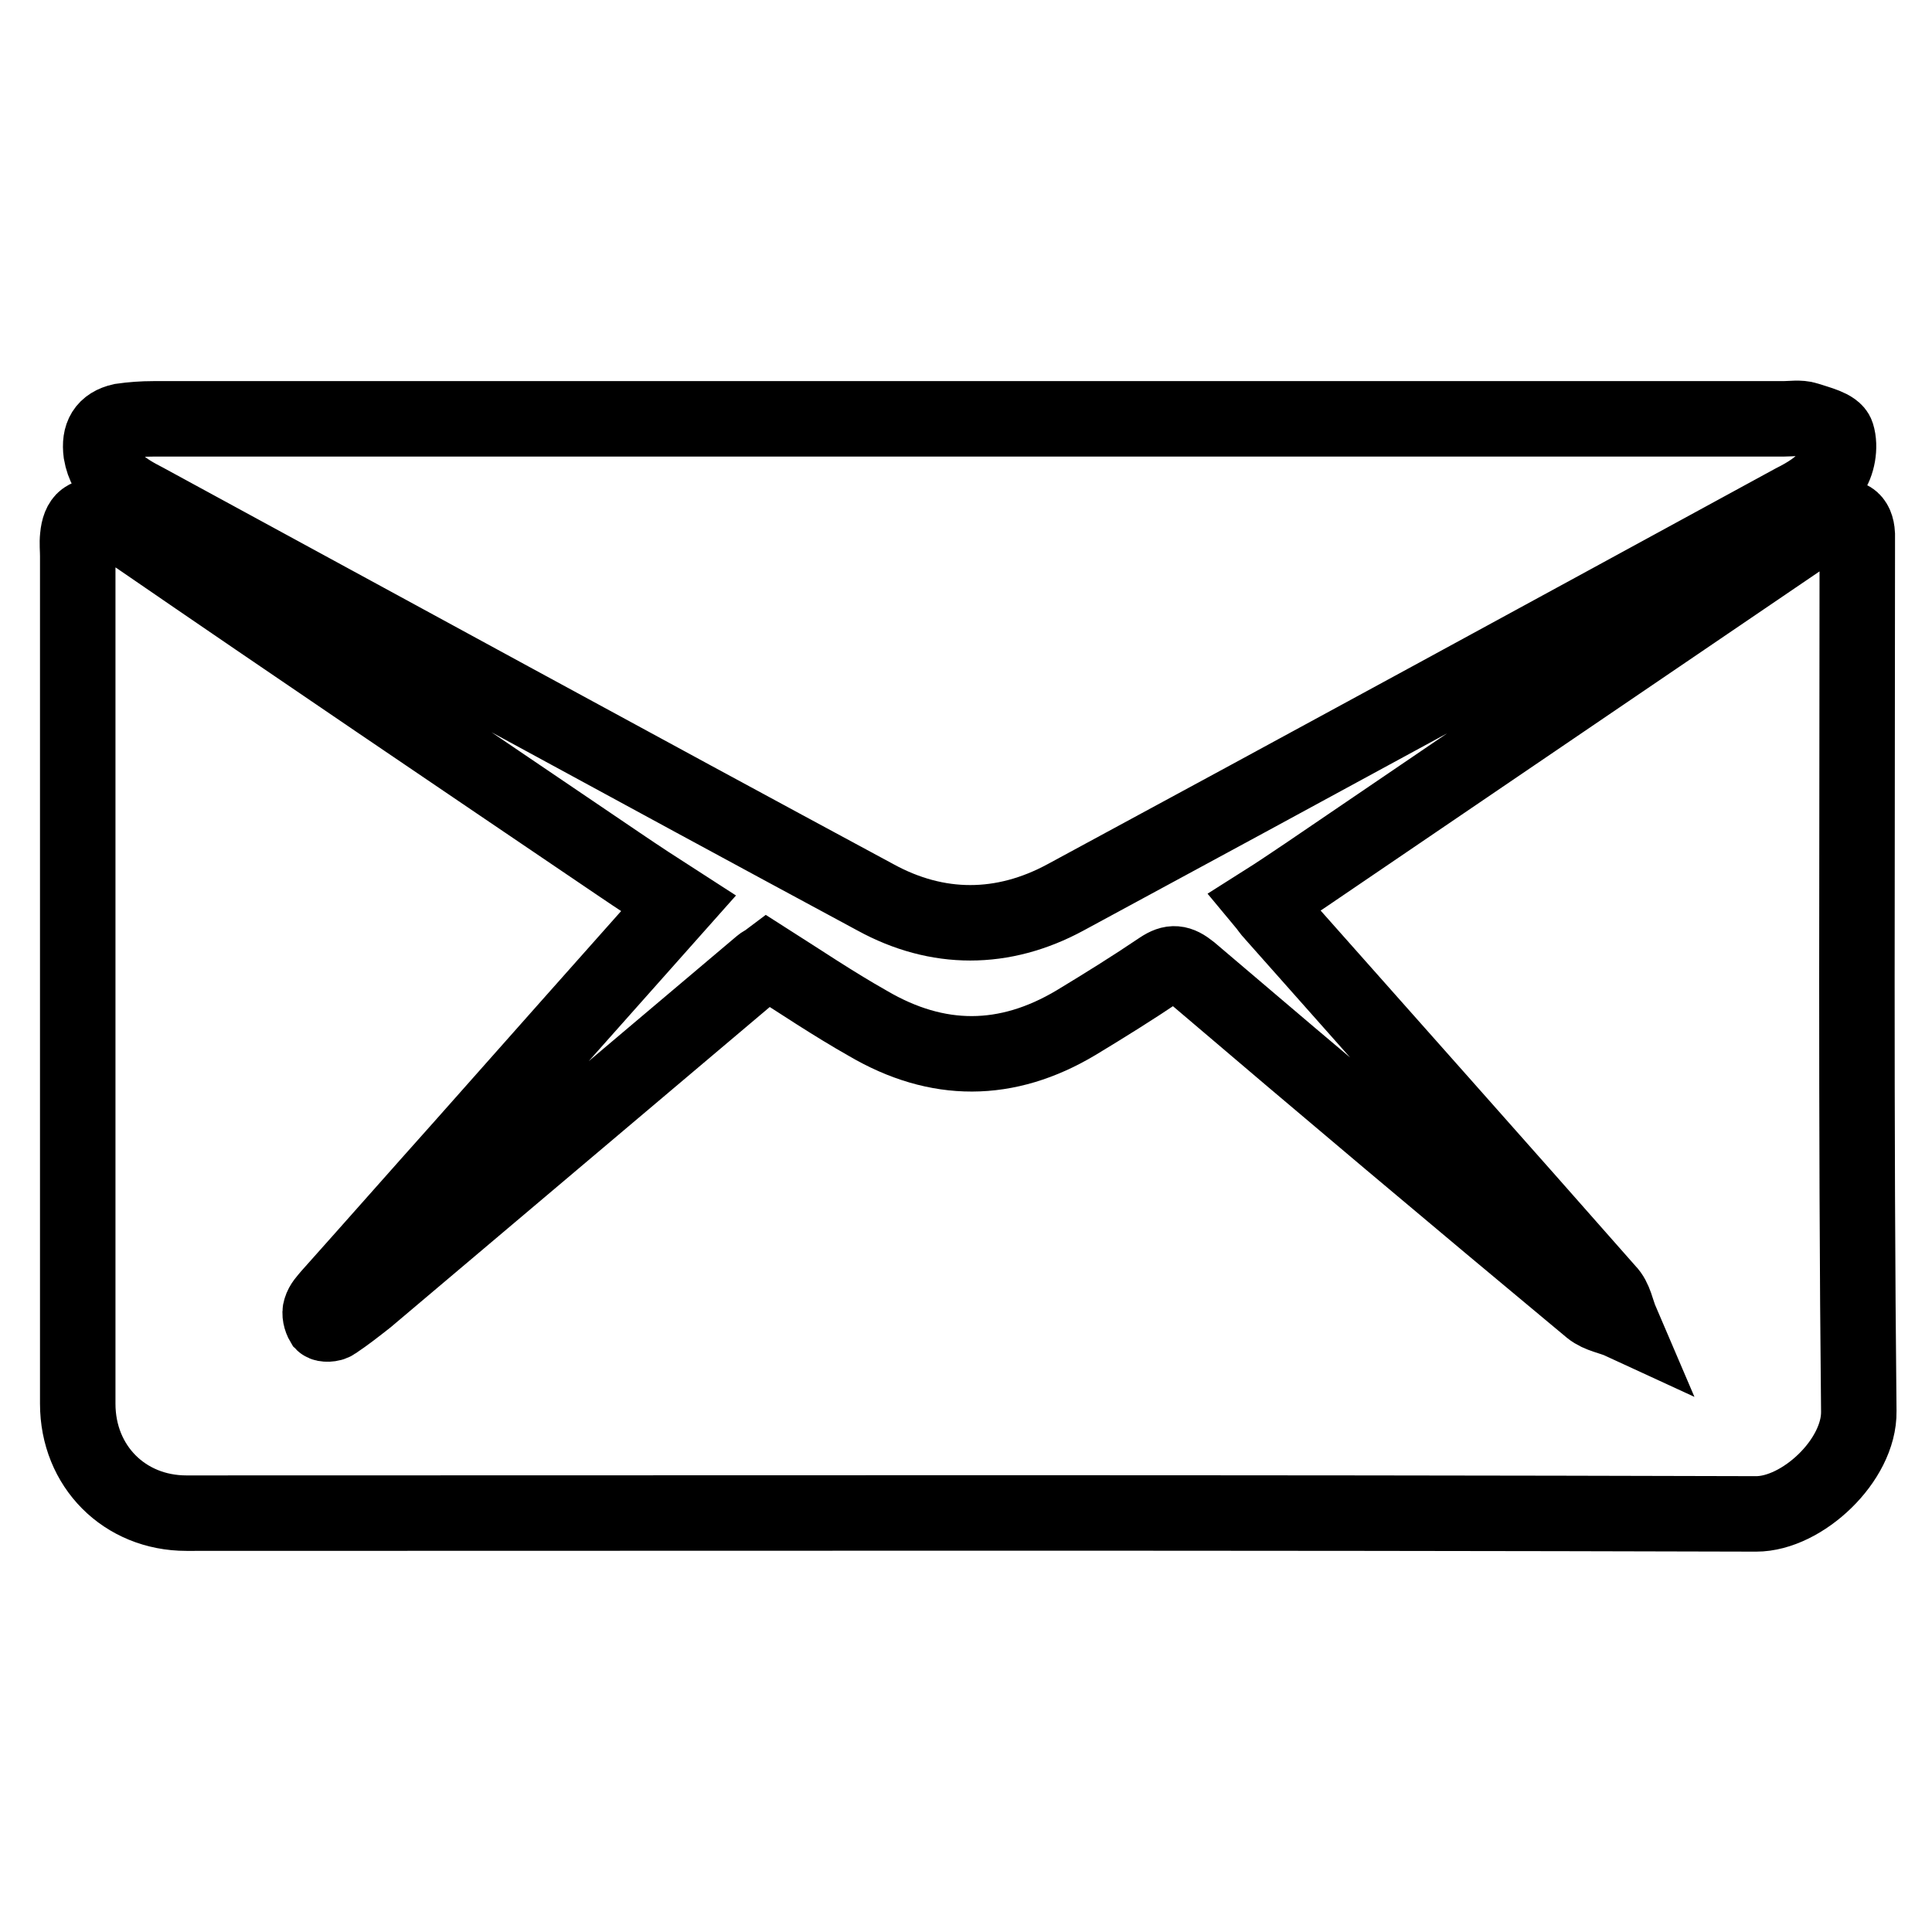 <?xml version="1.0" encoding="utf-8"?>
<!-- Svg Vector Icons : http://www.onlinewebfonts.com/icon -->
<!DOCTYPE svg PUBLIC "-//W3C//DTD SVG 1.1//EN" "http://www.w3.org/Graphics/SVG/1.1/DTD/svg11.dtd">
<svg version="1.1" xmlns="http://www.w3.org/2000/svg" xmlns:xlink="http://www.w3.org/1999/xlink" x="0px" y="0px" viewBox="0 0 256 256" enable-background="new 0 0 256 256" xml:space="preserve">
<g> <path stroke-width="10" fill-opacity="0" stroke="#000000"  d="M89.9,119.7c-9.7,10.9-19.1,21.5-28.5,32.1c-5.9,6.6-11.8,13.3-17.7,19.9c-0.5,0.6-1,1.1-1.2,1.8 c-0.2,0.5,0,1.3,0.3,1.8c0.2,0.2,1.1,0.2,1.5-0.1c1.5-1,2.9-2.1,4.3-3.2c17.4-14.7,34.8-29.4,52.2-44.1c0.2-0.2,0.5-0.3,0.9-0.6 c4.4,2.8,8.7,5.7,13.3,8.3c9.2,5.4,18.4,5.4,27.6-0.1c3.8-2.3,7.5-4.6,11.2-7.1c1.5-1,2.4-0.9,3.9,0.3c17.6,15,35.3,29.9,53.1,44.7 c1.1,0.9,2.7,1.1,4,1.7c-0.6-1.4-0.8-3-1.8-4c-14.7-16.7-29.5-33.3-44.3-50c-0.4-0.4-0.7-0.9-1.2-1.5c1.9-1.2,3.8-2.5,5.6-3.7 c21.8-14.8,43.5-29.6,65.3-44.4c1.5-1,3.1-1.8,4.7-2.6c1.8-0.8,2.9-0.1,3,1.9c0,0.7,0,1.3,0,2c0,38.1-0.2,76.1,0.2,114.2 c0.1,6.5-7.5,13.6-13.6,13.6c-69.3-0.2-138.7-0.1-208-0.1c-8.2,0-14.4-6.2-14.4-14.5c0-37.4,0-74.8,0-112.3c0-0.9-0.1-1.7,0-2.6 c0.2-2.2,1.2-3.2,3.4-2.3c1.6,0.6,3.1,1.4,4.5,2.3C39.3,85.6,60.6,100,82,114.5C84.5,116.2,87.1,117.9,89.9,119.7z M128.6,55.5 c35.9,0,71.8,0,107.7,0c1,0,2.2-0.2,3.1,0.1c1.5,0.5,3.7,1,4,2c0.5,1.6,0.1,3.9-0.9,5.2c-1.1,1.6-3.1,2.8-4.9,3.7 c-32.1,17.5-64.2,35-96.4,52.4c-8.3,4.5-17,4.5-25.2,0c-32.3-17.4-64.5-35-96.7-52.5c-2.7-1.4-5.3-2.9-5.9-6.4 c-0.3-2.3,0.5-3.7,2.7-4.2c1.4-0.2,2.8-0.3,4.2-0.3C56.4,55.5,92.5,55.5,128.6,55.5z"/></g>
</svg>